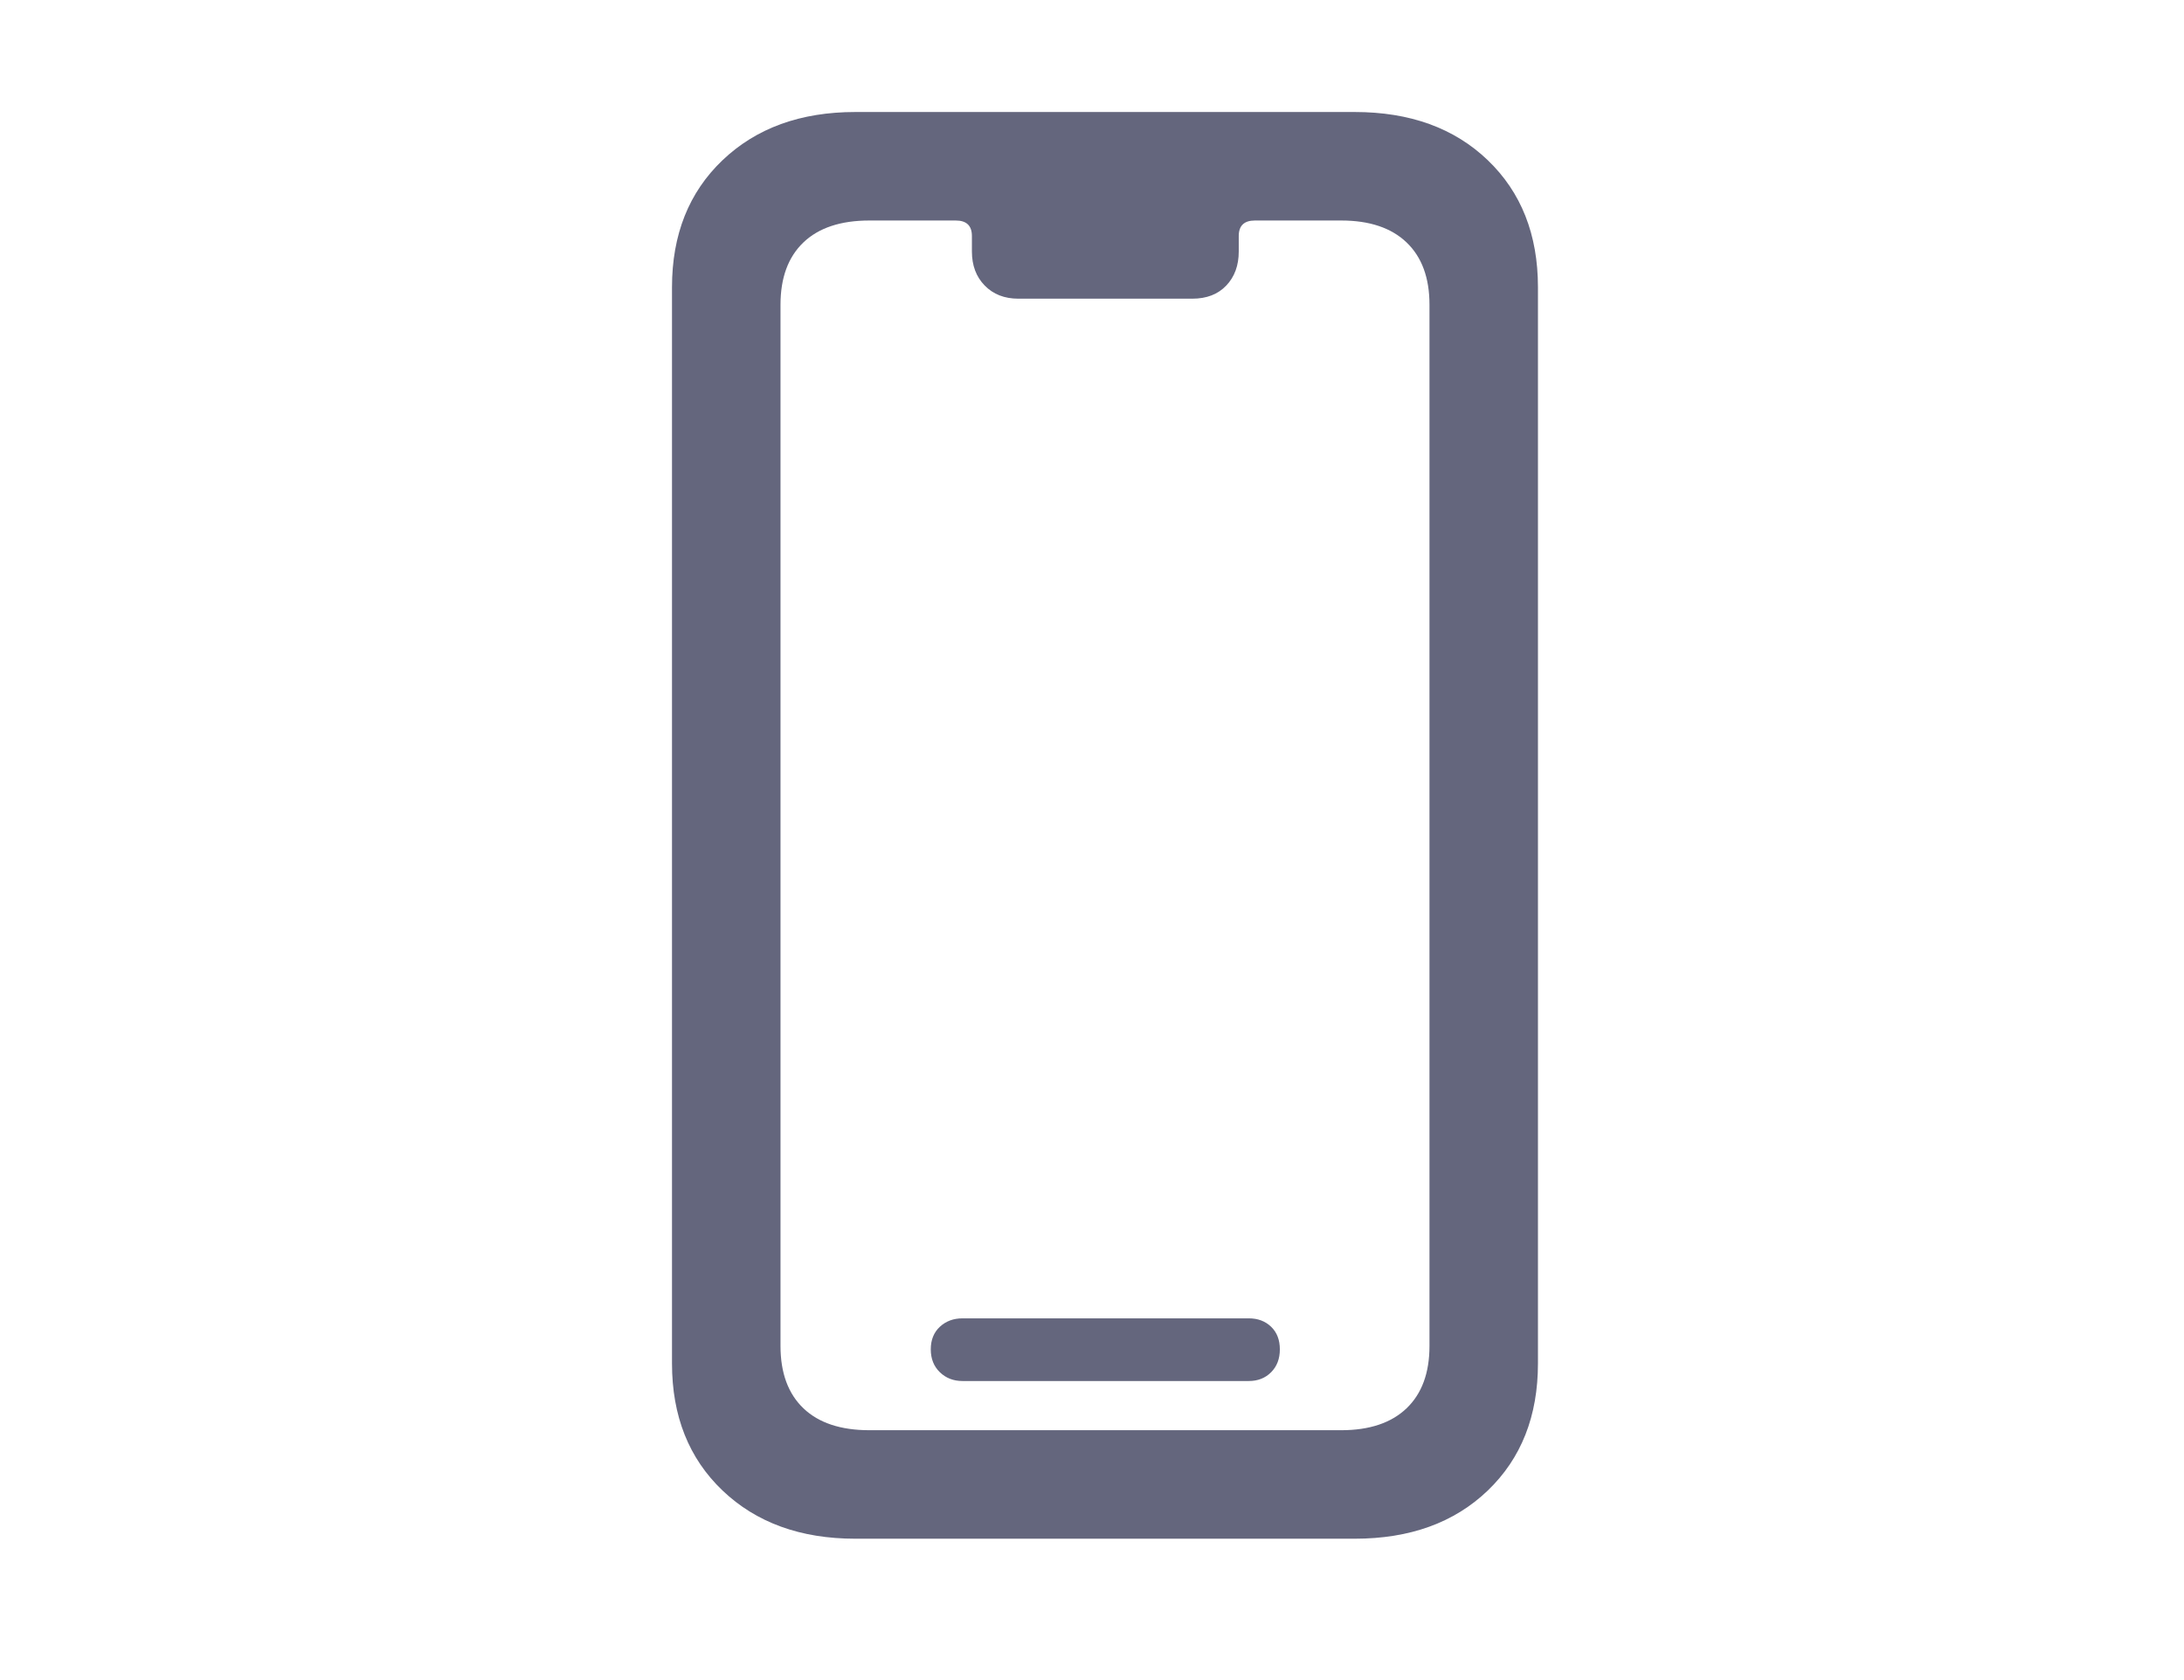<svg width="78" height="60" viewBox="0 0 78 60" fill="none" xmlns="http://www.w3.org/2000/svg">
<path d="M30.547 54.952H48.381C50.355 54.952 51.939 54.378 53.135 53.231C54.33 52.084 54.927 50.571 54.927 48.694V10.258C54.927 8.38 54.33 6.868 53.135 5.721C51.939 4.574 50.355 4 48.381 4H30.547C28.589 4 27.009 4.574 25.805 5.721C24.602 6.868 24 8.38 24 10.258V48.694C24 50.571 24.602 52.084 25.805 53.231C27.009 54.378 28.589 54.952 30.547 54.952ZM31.052 51.077C30.025 51.077 29.239 50.816 28.694 50.295C28.148 49.773 27.875 49.031 27.875 48.068V10.883C27.875 9.921 28.148 9.179 28.694 8.657C29.239 8.136 30.025 7.875 31.052 7.875H34.133C34.518 7.875 34.711 8.059 34.711 8.429V8.982C34.711 9.479 34.863 9.885 35.168 10.197C35.473 10.51 35.874 10.667 36.371 10.667H42.581C43.094 10.667 43.499 10.51 43.796 10.197C44.093 9.885 44.241 9.479 44.241 8.982V8.429C44.241 8.059 44.434 7.875 44.819 7.875H47.9C48.91 7.875 49.689 8.136 50.234 8.657C50.78 9.179 51.053 9.921 51.053 10.883V48.068C51.053 49.031 50.78 49.773 50.234 50.295C49.689 50.816 48.91 51.077 47.9 51.077H31.052ZM34.373 49.32H44.602C44.923 49.32 45.188 49.216 45.397 49.007C45.605 48.798 45.709 48.526 45.709 48.189C45.709 47.852 45.605 47.583 45.397 47.382C45.188 47.182 44.923 47.082 44.602 47.082H34.373C34.053 47.082 33.784 47.182 33.567 47.382C33.351 47.583 33.242 47.852 33.242 48.189C33.242 48.526 33.351 48.798 33.567 49.007C33.784 49.216 34.053 49.32 34.373 49.32Z" fill="#64667D"/>
</svg>
